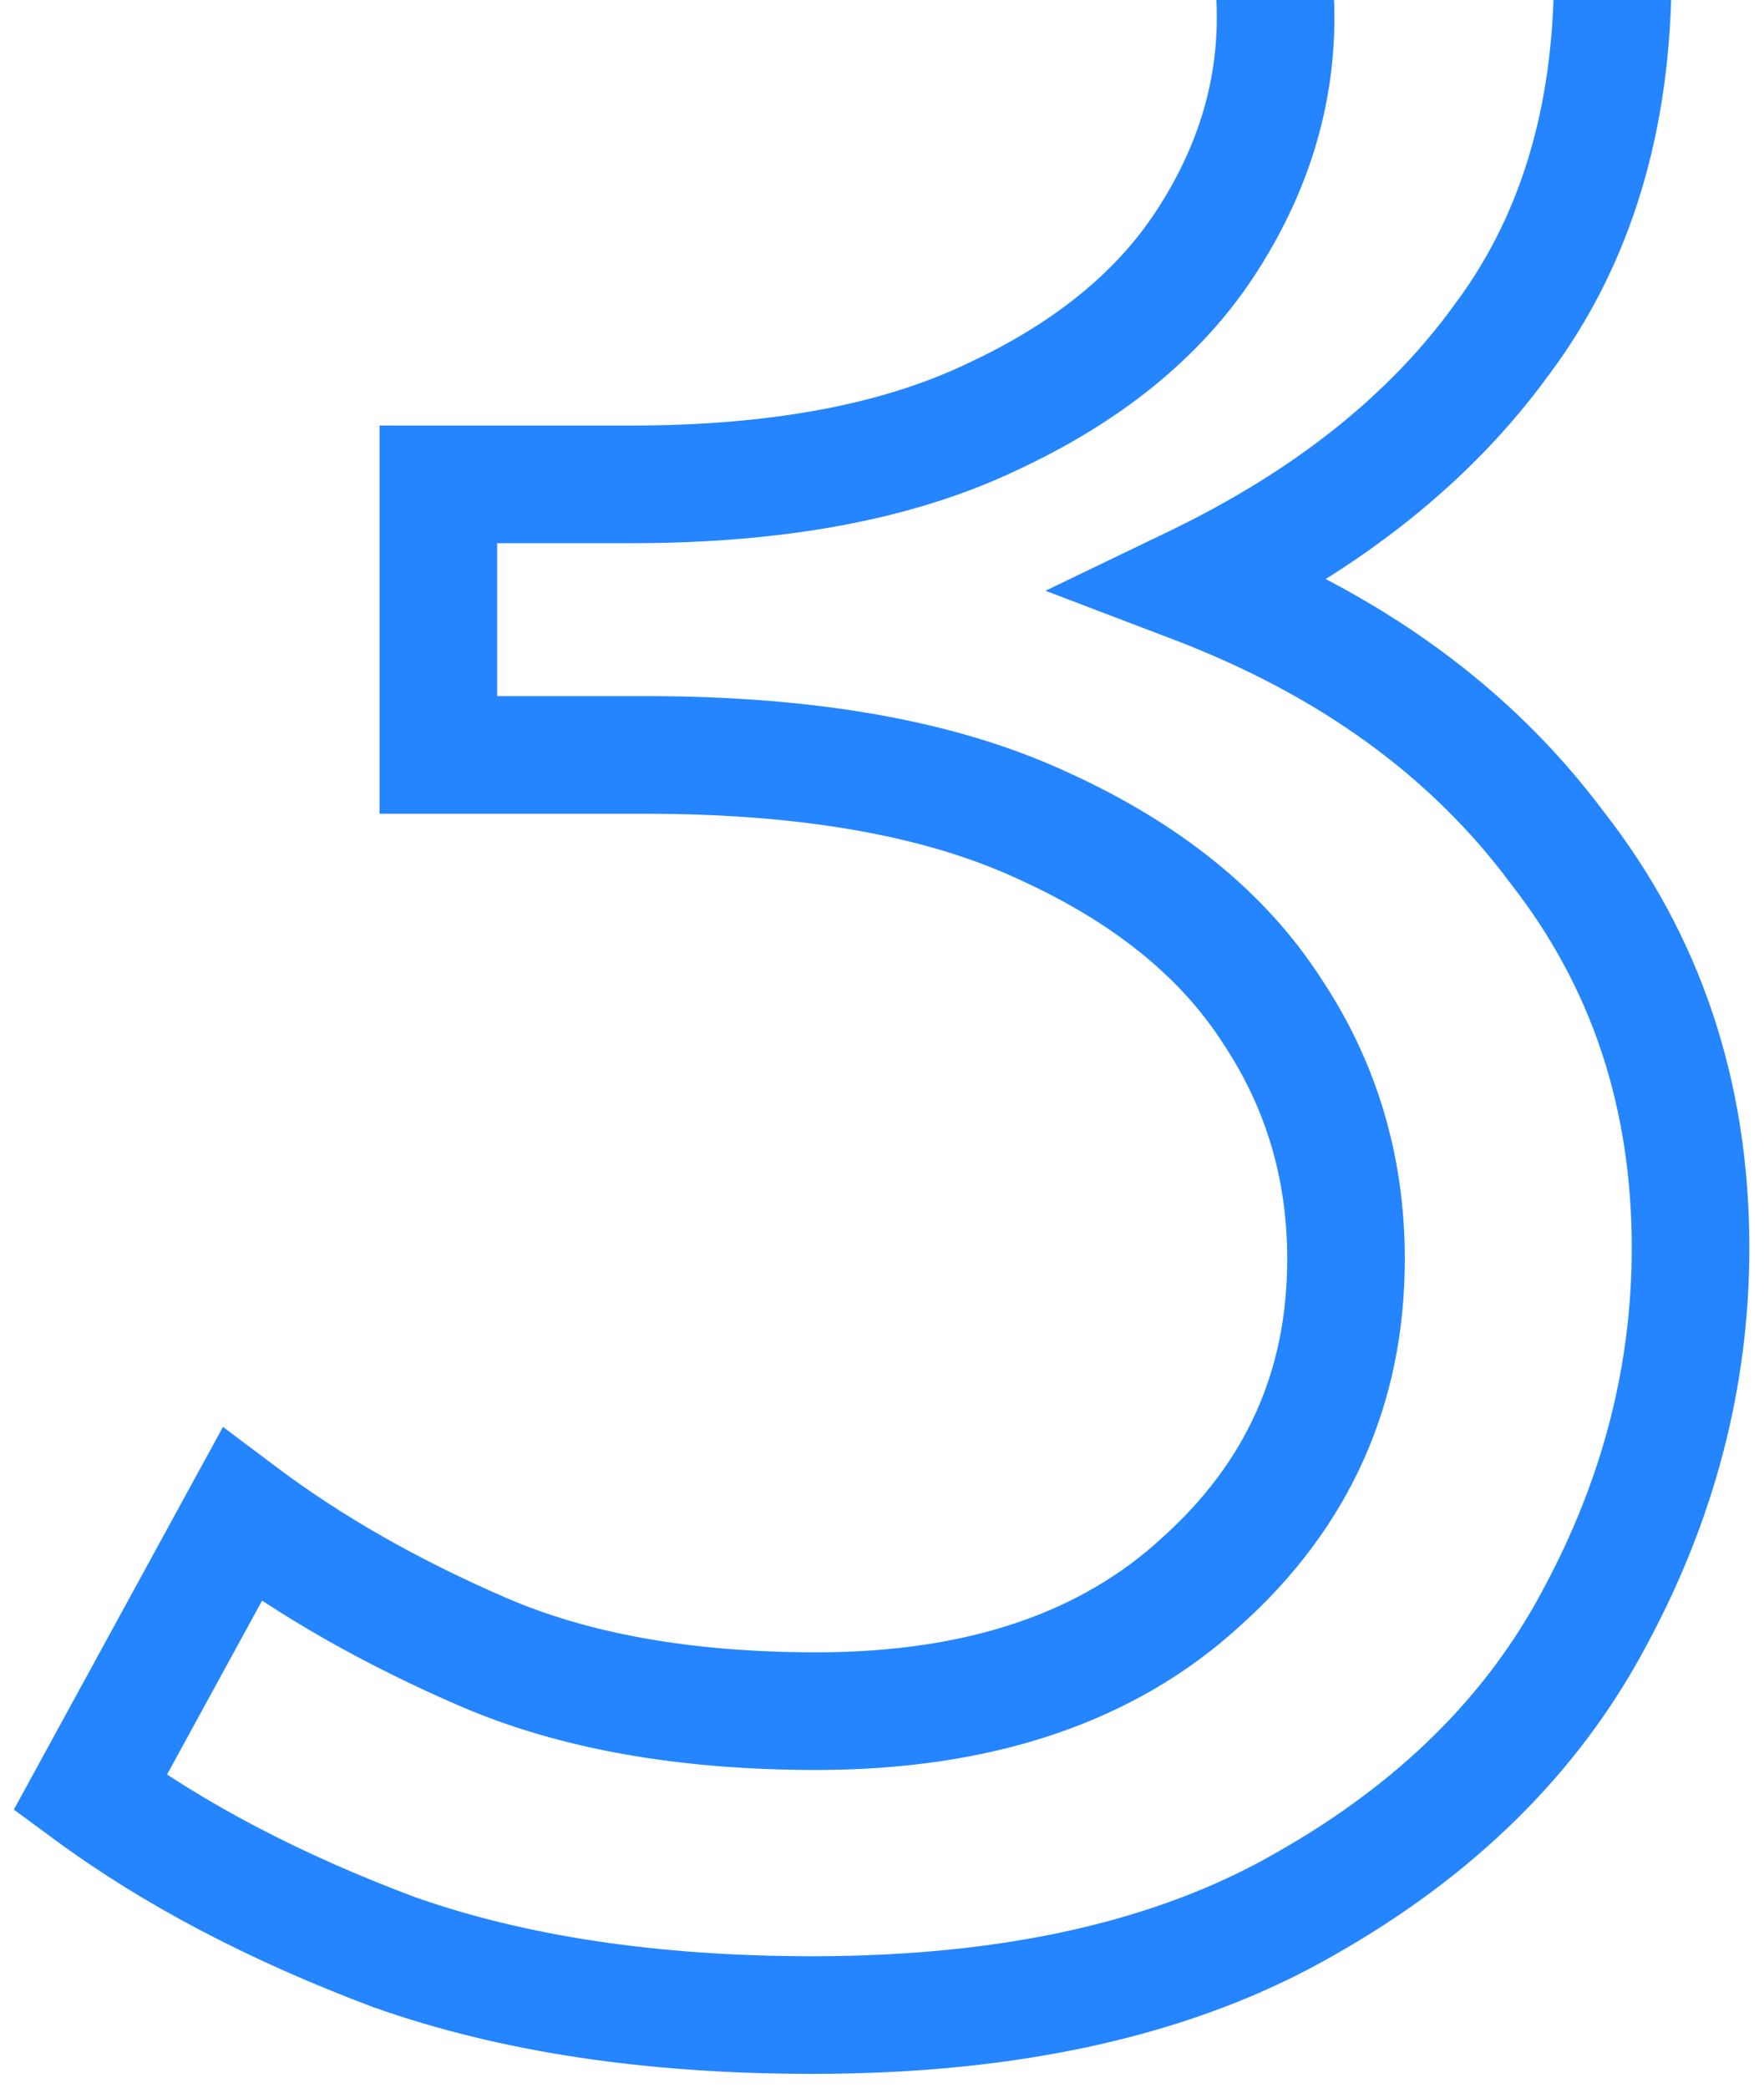 <svg xmlns="http://www.w3.org/2000/svg" width="60" height="71" viewBox="0 0 60 71" fill="none"><mask id="path-1-outside-1_38360_2841" maskUnits="userSpaceOnUse" x="0" y="-25" width="60" height="96" fill="black"><rect fill="white" y="-25" width="60" height="96"></rect><path d="M27.637 68.512C22.177 68.512 17.43 67.798 13.398 66.37C9.365 64.858 5.921 63.052 3.065 60.952L8.231 51.501C10.583 53.265 13.314 54.819 16.422 56.163C19.53 57.507 23.311 58.179 27.763 58.179C33.307 58.179 37.676 56.709 40.868 53.769C44.144 50.828 45.783 47.174 45.783 42.806C45.783 39.697 44.943 36.883 43.262 34.363C41.582 31.759 38.978 29.659 35.45 28.062C32.005 26.466 27.511 25.668 21.966 25.668H14.91V16.469H21.462C26.419 16.469 30.493 15.713 33.685 14.201C36.962 12.689 39.398 10.715 40.994 8.279C42.59 5.842 43.388 3.28 43.388 0.592C43.388 -3.356 41.876 -6.549 38.852 -8.985C35.912 -11.421 32.257 -12.639 27.889 -12.639C23.941 -12.639 20.412 -11.967 17.304 -10.623C14.28 -9.363 11.802 -7.935 9.869 -6.339L5.207 -15.285C7.727 -16.966 10.961 -18.604 14.91 -20.2C18.858 -21.88 23.479 -22.72 28.771 -22.72C34.316 -22.72 39.02 -21.712 42.884 -19.696C46.749 -17.68 49.689 -14.991 51.705 -11.631C53.805 -8.355 54.855 -4.784 54.855 -0.92C54.855 4.036 53.595 8.195 51.075 11.555C48.639 14.915 45.153 17.688 40.616 19.872C45.909 21.888 50.025 24.87 52.965 28.819C55.989 32.683 57.502 37.219 57.502 42.428C57.502 46.796 56.41 50.997 54.225 55.029C52.125 58.977 48.849 62.212 44.397 64.732C40.028 67.252 34.442 68.512 27.637 68.512Z"></path></mask><path d="M13.398 66.37L12.695 68.243L12.713 68.249L12.73 68.255L13.398 66.37ZM3.065 60.952L1.31 59.992L0.471 61.527L1.88 62.563L3.065 60.952ZM8.231 51.501L9.431 49.901L7.584 48.515L6.476 50.541L8.231 51.501ZM16.422 56.163L15.628 57.999L16.422 56.163ZM40.868 53.769L39.532 52.28L39.523 52.289L39.513 52.298L40.868 53.769ZM43.262 34.363L41.582 35.447L41.59 35.46L41.598 35.472L43.262 34.363ZM35.45 28.062L34.609 29.877L34.617 29.881L34.625 29.885L35.45 28.062ZM14.91 25.668H12.91V27.668H14.91V25.668ZM14.91 16.469V14.469H12.91V16.469H14.91ZM33.685 14.201L32.847 12.385L32.838 12.389L32.829 12.394L33.685 14.201ZM38.852 -8.985L37.576 -7.445L37.587 -7.436L37.597 -7.427L38.852 -8.985ZM17.304 -10.623L18.073 -8.777L18.086 -8.782L18.098 -8.787L17.304 -10.623ZM9.869 -6.339L8.096 -5.414L9.238 -3.223L11.143 -4.797L9.869 -6.339ZM5.207 -15.285L4.098 -16.95L2.603 -15.954L3.433 -14.361L5.207 -15.285ZM14.91 -20.2L15.659 -18.346L15.676 -18.352L15.693 -18.36L14.91 -20.2ZM51.705 -11.631L49.99 -10.602L50.005 -10.577L50.021 -10.552L51.705 -11.631ZM51.075 11.555L49.475 10.355L49.465 10.368L49.456 10.381L51.075 11.555ZM40.616 19.872L39.748 18.07L35.561 20.086L39.904 21.741L40.616 19.872ZM52.965 28.819L51.361 30.013L51.376 30.032L51.39 30.051L52.965 28.819ZM54.225 55.029L52.467 54.076L52.463 54.083L52.46 54.09L54.225 55.029ZM44.397 64.732L43.411 62.991L43.404 62.995L43.397 62.999L44.397 64.732ZM27.637 68.512V66.512C22.344 66.512 17.833 65.819 14.065 64.485L13.398 66.37L12.73 68.255C17.027 69.777 22.009 70.512 27.637 70.512V68.512ZM13.398 66.37L14.1 64.497C10.204 63.036 6.93 61.311 4.25 59.34L3.065 60.952L1.88 62.563C4.912 64.792 8.526 66.679 12.695 68.243L13.398 66.37ZM3.065 60.952L4.82 61.911L9.986 52.46L8.231 51.501L6.476 50.541L1.31 59.992L3.065 60.952ZM8.231 51.501L7.031 53.101C9.526 54.972 12.397 56.602 15.628 57.999L16.422 56.163L17.216 54.327C14.23 53.036 11.64 51.558 9.431 49.901L8.231 51.501ZM16.422 56.163L15.628 57.999C19.052 59.48 23.119 60.179 27.763 60.179V58.179V56.179C23.502 56.179 20.008 55.535 17.216 54.327L16.422 56.163ZM27.763 58.179V60.179C33.665 60.179 38.568 58.607 42.223 55.24L40.868 53.769L39.513 52.298C36.784 54.811 32.95 56.179 27.763 56.179V58.179ZM40.868 53.769L42.204 55.257C45.899 51.941 47.783 47.747 47.783 42.806H45.783H43.783C43.783 46.601 42.39 49.716 39.532 52.28L40.868 53.769ZM45.783 42.806H47.783C47.783 39.314 46.832 36.111 44.926 33.254L43.262 34.363L41.598 35.472C43.053 37.655 43.783 40.081 43.783 42.806H45.783ZM43.262 34.363L44.943 33.279C43.008 30.279 40.065 27.955 36.274 26.24L35.45 28.062L34.625 29.885C37.891 31.362 40.157 33.238 41.582 35.447L43.262 34.363ZM35.45 28.062L36.291 26.248C32.49 24.487 27.678 23.668 21.966 23.668V25.668V27.668C27.344 27.668 31.52 28.446 34.609 29.877L35.45 28.062ZM21.966 25.668V23.668H14.91V25.668V27.668H21.966V25.668ZM14.91 25.668H16.91V16.469H14.91H12.91V25.668H14.91ZM14.91 16.469V18.469H21.462V16.469V14.469H14.91V16.469ZM21.462 16.469V18.469C26.603 18.469 30.996 17.688 34.542 16.009L33.685 14.201L32.829 12.394C29.99 13.739 26.234 14.469 21.462 14.469V16.469ZM33.685 14.201L34.524 16.017C38.059 14.385 40.822 12.192 42.667 9.375L40.994 8.279L39.321 7.183C37.974 9.238 35.865 10.993 32.847 12.385L33.685 14.201ZM40.994 8.279L42.667 9.375C44.458 6.641 45.388 3.702 45.388 0.592H43.388H41.388C41.388 2.858 40.723 5.044 39.321 7.183L40.994 8.279ZM43.388 0.592H45.388C45.388 -3.95 43.611 -7.719 40.107 -10.542L38.852 -8.985L37.597 -7.427C40.141 -5.378 41.388 -2.763 41.388 0.592H43.388ZM38.852 -8.985L40.128 -10.525C36.778 -13.301 32.652 -14.639 27.889 -14.639V-12.639V-10.639C31.862 -10.639 35.045 -9.541 37.576 -7.445L38.852 -8.985ZM27.889 -12.639V-14.639C23.712 -14.639 19.907 -13.928 16.51 -12.459L17.304 -10.623L18.098 -8.787C20.917 -10.007 24.169 -10.639 27.889 -10.639V-12.639ZM17.304 -10.623L16.535 -12.469C13.381 -11.155 10.719 -9.634 8.596 -7.881L9.869 -6.339L11.143 -4.797C12.885 -6.235 15.179 -7.571 18.073 -8.777L17.304 -10.623ZM9.869 -6.339L11.643 -7.263L6.981 -16.21L5.207 -15.285L3.433 -14.361L8.096 -5.414L9.869 -6.339ZM5.207 -15.285L6.316 -13.621C8.688 -15.203 11.791 -16.782 15.659 -18.346L14.91 -20.2L14.16 -22.054C10.132 -20.426 6.766 -18.729 4.098 -16.95L5.207 -15.285ZM14.91 -20.2L15.693 -18.36C19.343 -19.913 23.687 -20.72 28.771 -20.72V-22.72V-24.72C23.27 -24.72 18.373 -23.847 14.127 -22.04L14.91 -20.2ZM28.771 -22.72V-20.72C34.079 -20.72 38.448 -19.755 41.959 -17.923L42.884 -19.696L43.809 -21.469C39.592 -23.669 34.552 -24.72 28.771 -24.72V-22.72ZM42.884 -19.696L41.959 -17.923C45.535 -16.057 48.184 -13.612 49.99 -10.602L51.705 -11.631L53.42 -12.66C51.194 -16.371 47.963 -19.302 43.809 -21.469L42.884 -19.696ZM51.705 -11.631L50.021 -10.552C51.917 -7.595 52.855 -4.399 52.855 -0.92H54.855H56.855C56.855 -5.17 55.694 -9.114 53.389 -12.71L51.705 -11.631ZM54.855 -0.92H52.855C52.855 3.684 51.691 7.4 49.475 10.355L51.075 11.555L52.675 12.755C55.499 8.989 56.855 4.389 56.855 -0.92H54.855ZM51.075 11.555L49.456 10.381C47.252 13.421 44.049 15.999 39.748 18.07L40.616 19.872L41.484 21.674C46.256 19.376 50.026 16.409 52.694 12.729L51.075 11.555ZM40.616 19.872L39.904 21.741C44.896 23.642 48.681 26.414 51.361 30.013L52.965 28.819L54.569 27.624C51.369 23.327 46.921 20.134 41.328 18.003L40.616 19.872ZM52.965 28.819L51.39 30.051C54.121 33.541 55.502 37.637 55.502 42.428H57.502H59.502C59.502 36.802 57.858 31.825 54.54 27.586L52.965 28.819ZM57.502 42.428H55.502C55.502 46.447 54.501 50.321 52.467 54.076L54.225 55.029L55.984 55.981C58.318 51.672 59.502 47.146 59.502 42.428H57.502ZM54.225 55.029L52.46 54.09C50.563 57.656 47.581 60.631 43.411 62.991L44.397 64.732L45.382 66.472C50.116 63.792 53.688 60.299 55.991 55.968L54.225 55.029ZM44.397 64.732L43.397 62.999C39.421 65.293 34.209 66.512 27.637 66.512V68.512V70.512C34.674 70.512 40.636 69.21 45.396 66.464L44.397 64.732Z" fill="#2485FF" mask="url(#path-1-outside-1_38360_2841)"></path></svg>